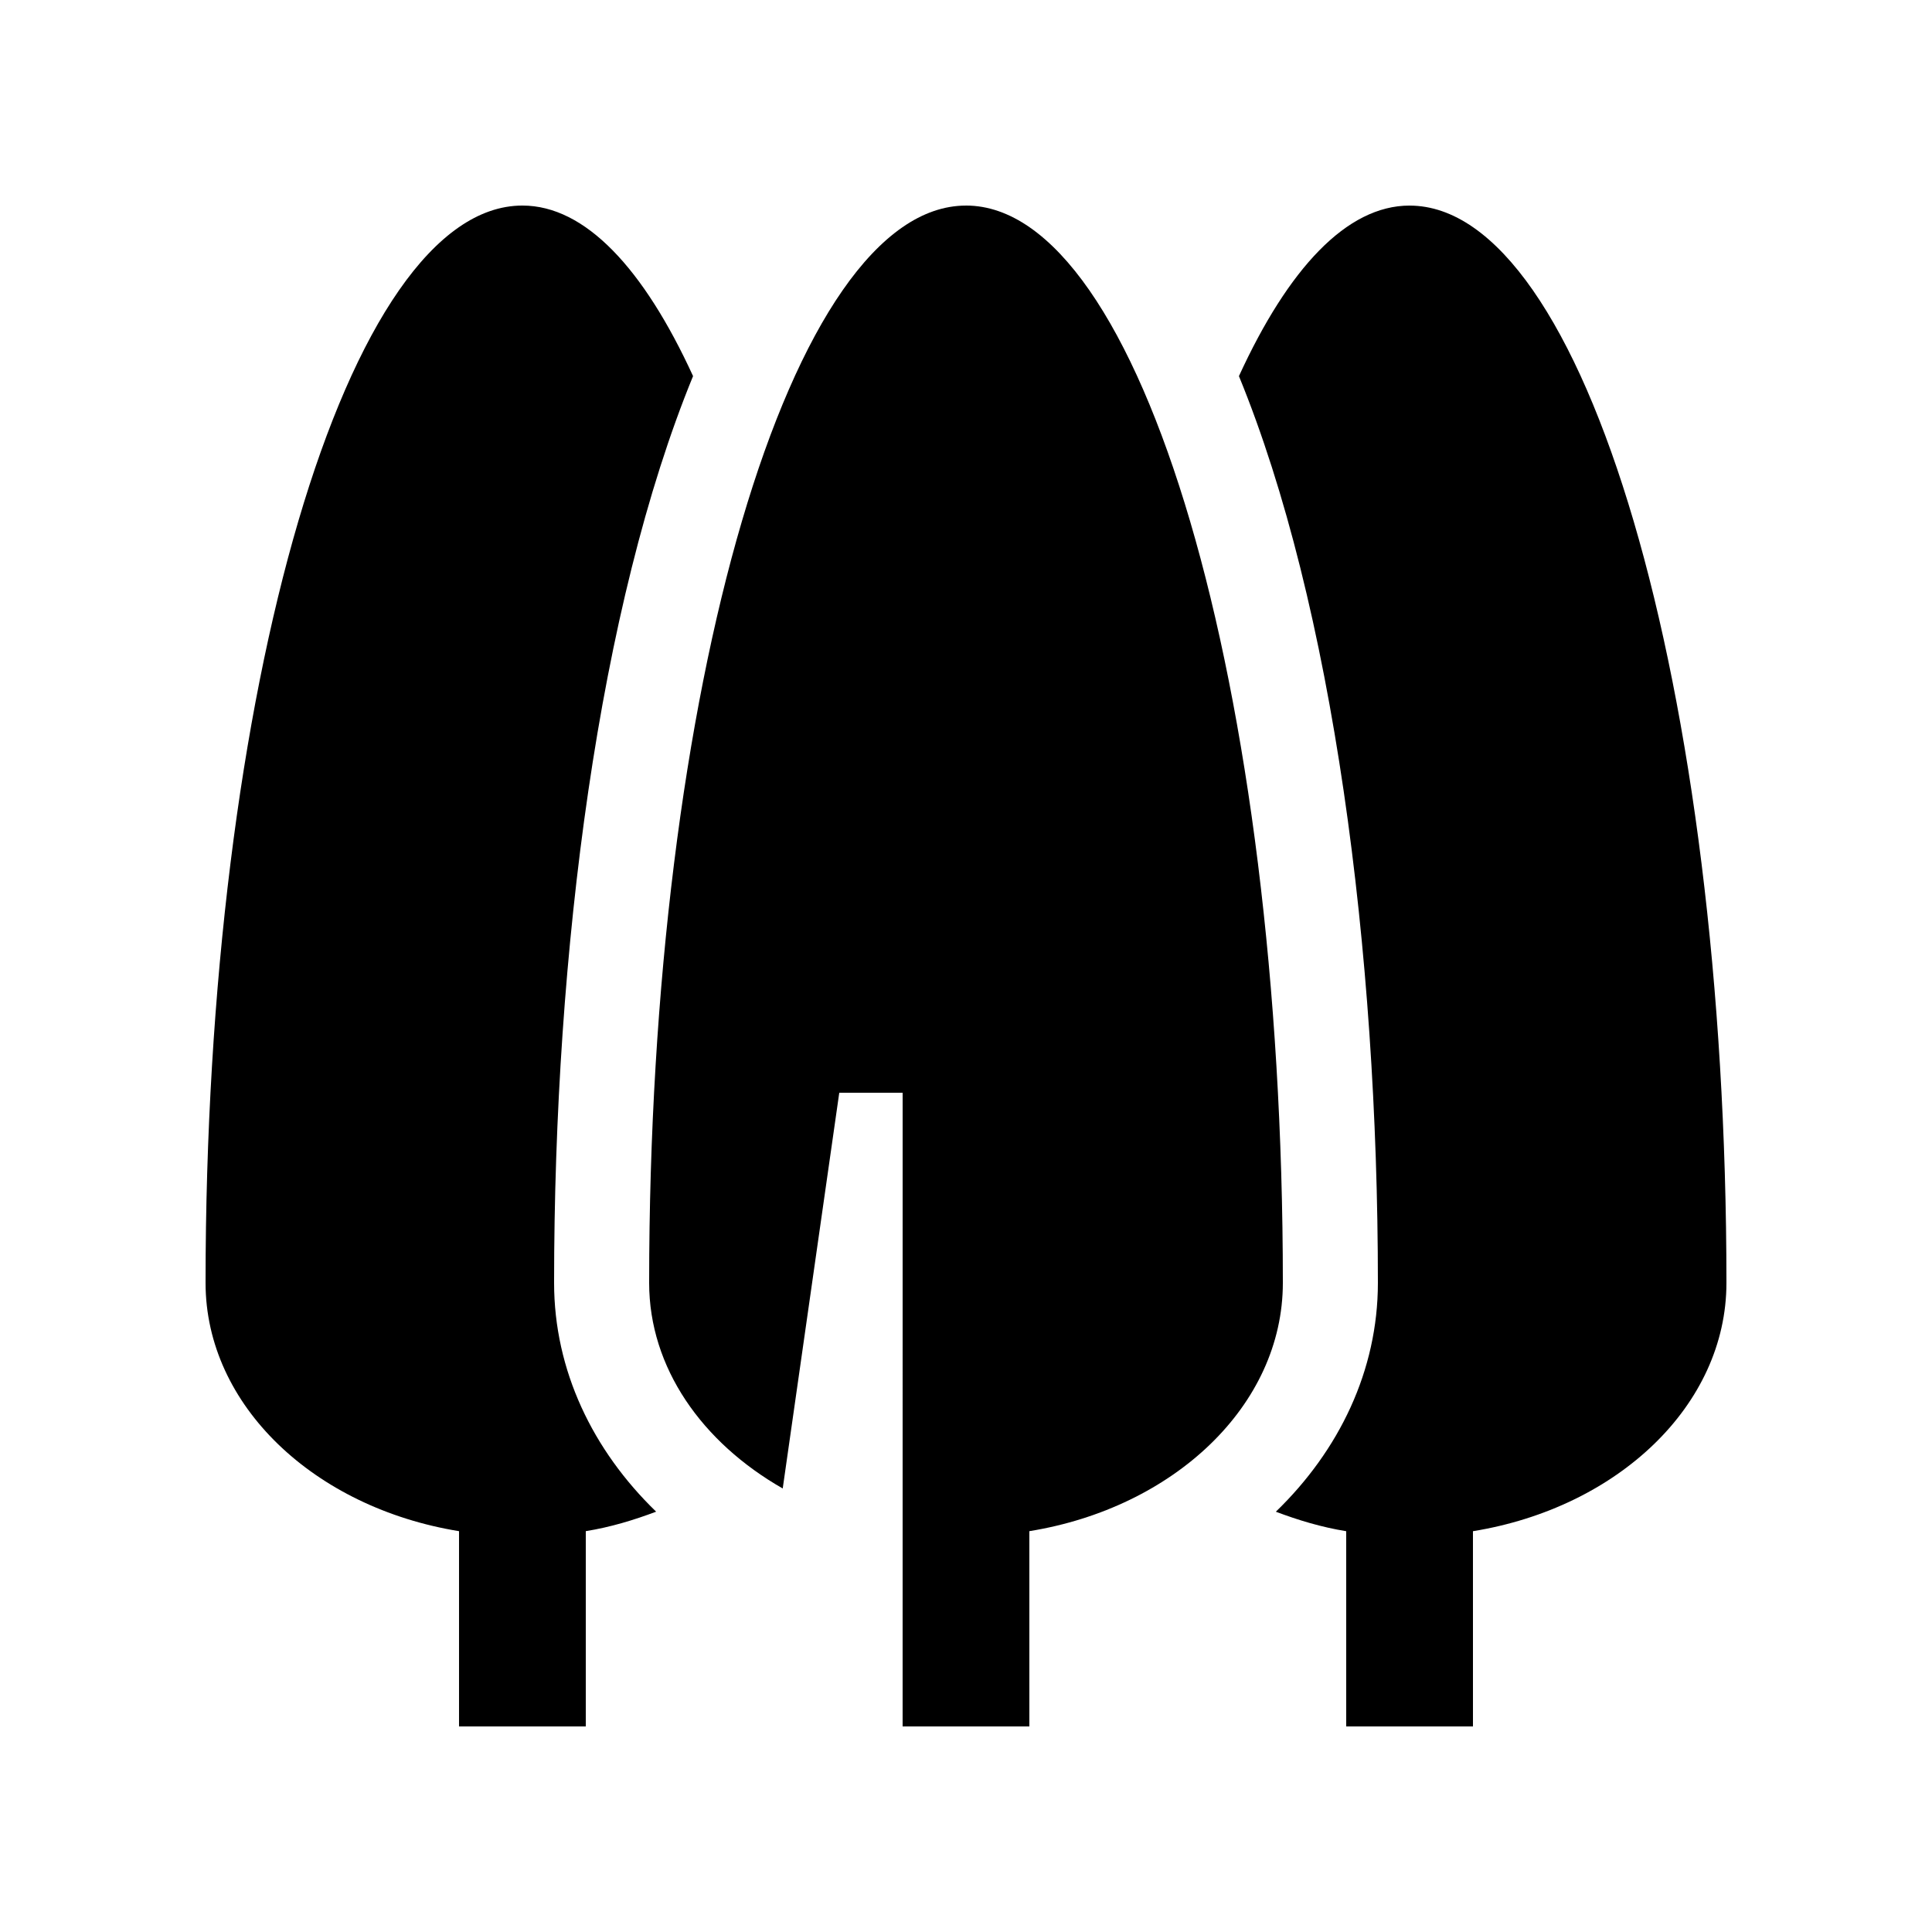 <?xml version="1.0" encoding="UTF-8"?>
<!-- Uploaded to: SVG Repo, www.svgrepo.com, Generator: SVG Repo Mixer Tools -->
<svg fill="#000000" width="800px" height="800px" version="1.1" viewBox="144 144 512 512" xmlns="http://www.w3.org/2000/svg">
 <g>
  <path d="m290.84 483.97c0-87.906 11.895-179.48 36.828-240.3-13.066-28.484-28.551-45.195-45.223-45.195-46.383 0-83.969 127.82-83.969 285.49 0 32.484 28.848 59.594 67.172 65.812v51.742h33.59v-51.746c6.574-1.062 12.727-2.934 18.645-5.164-16.781-16.238-27.043-37.426-27.043-60.645z"/>
  <path d="m517.55 198.48c-16.66 0-32.156 16.711-45.219 45.195 24.93 60.809 36.824 152.39 36.824 240.3 0 23.219-10.254 44.406-27.043 60.645 5.918 2.231 12.07 4.102 18.645 5.164l0.004 51.746h33.59l-0.004-51.746c38.328-6.215 67.176-33.324 67.176-65.809 0-157.67-37.59-285.49-83.973-285.49z"/>
  <path d="m400 198.48c-46.379 0-83.969 127.82-83.969 285.49 0 22.551 14.078 42.324 35.398 54.492l14.984-104.87h16.793l-0.004 167.93h33.59l-0.004-51.746c38.324-6.211 67.18-33.32 67.18-65.812 0-157.67-37.59-285.49-83.969-285.49z"/>
 </g>
</svg>